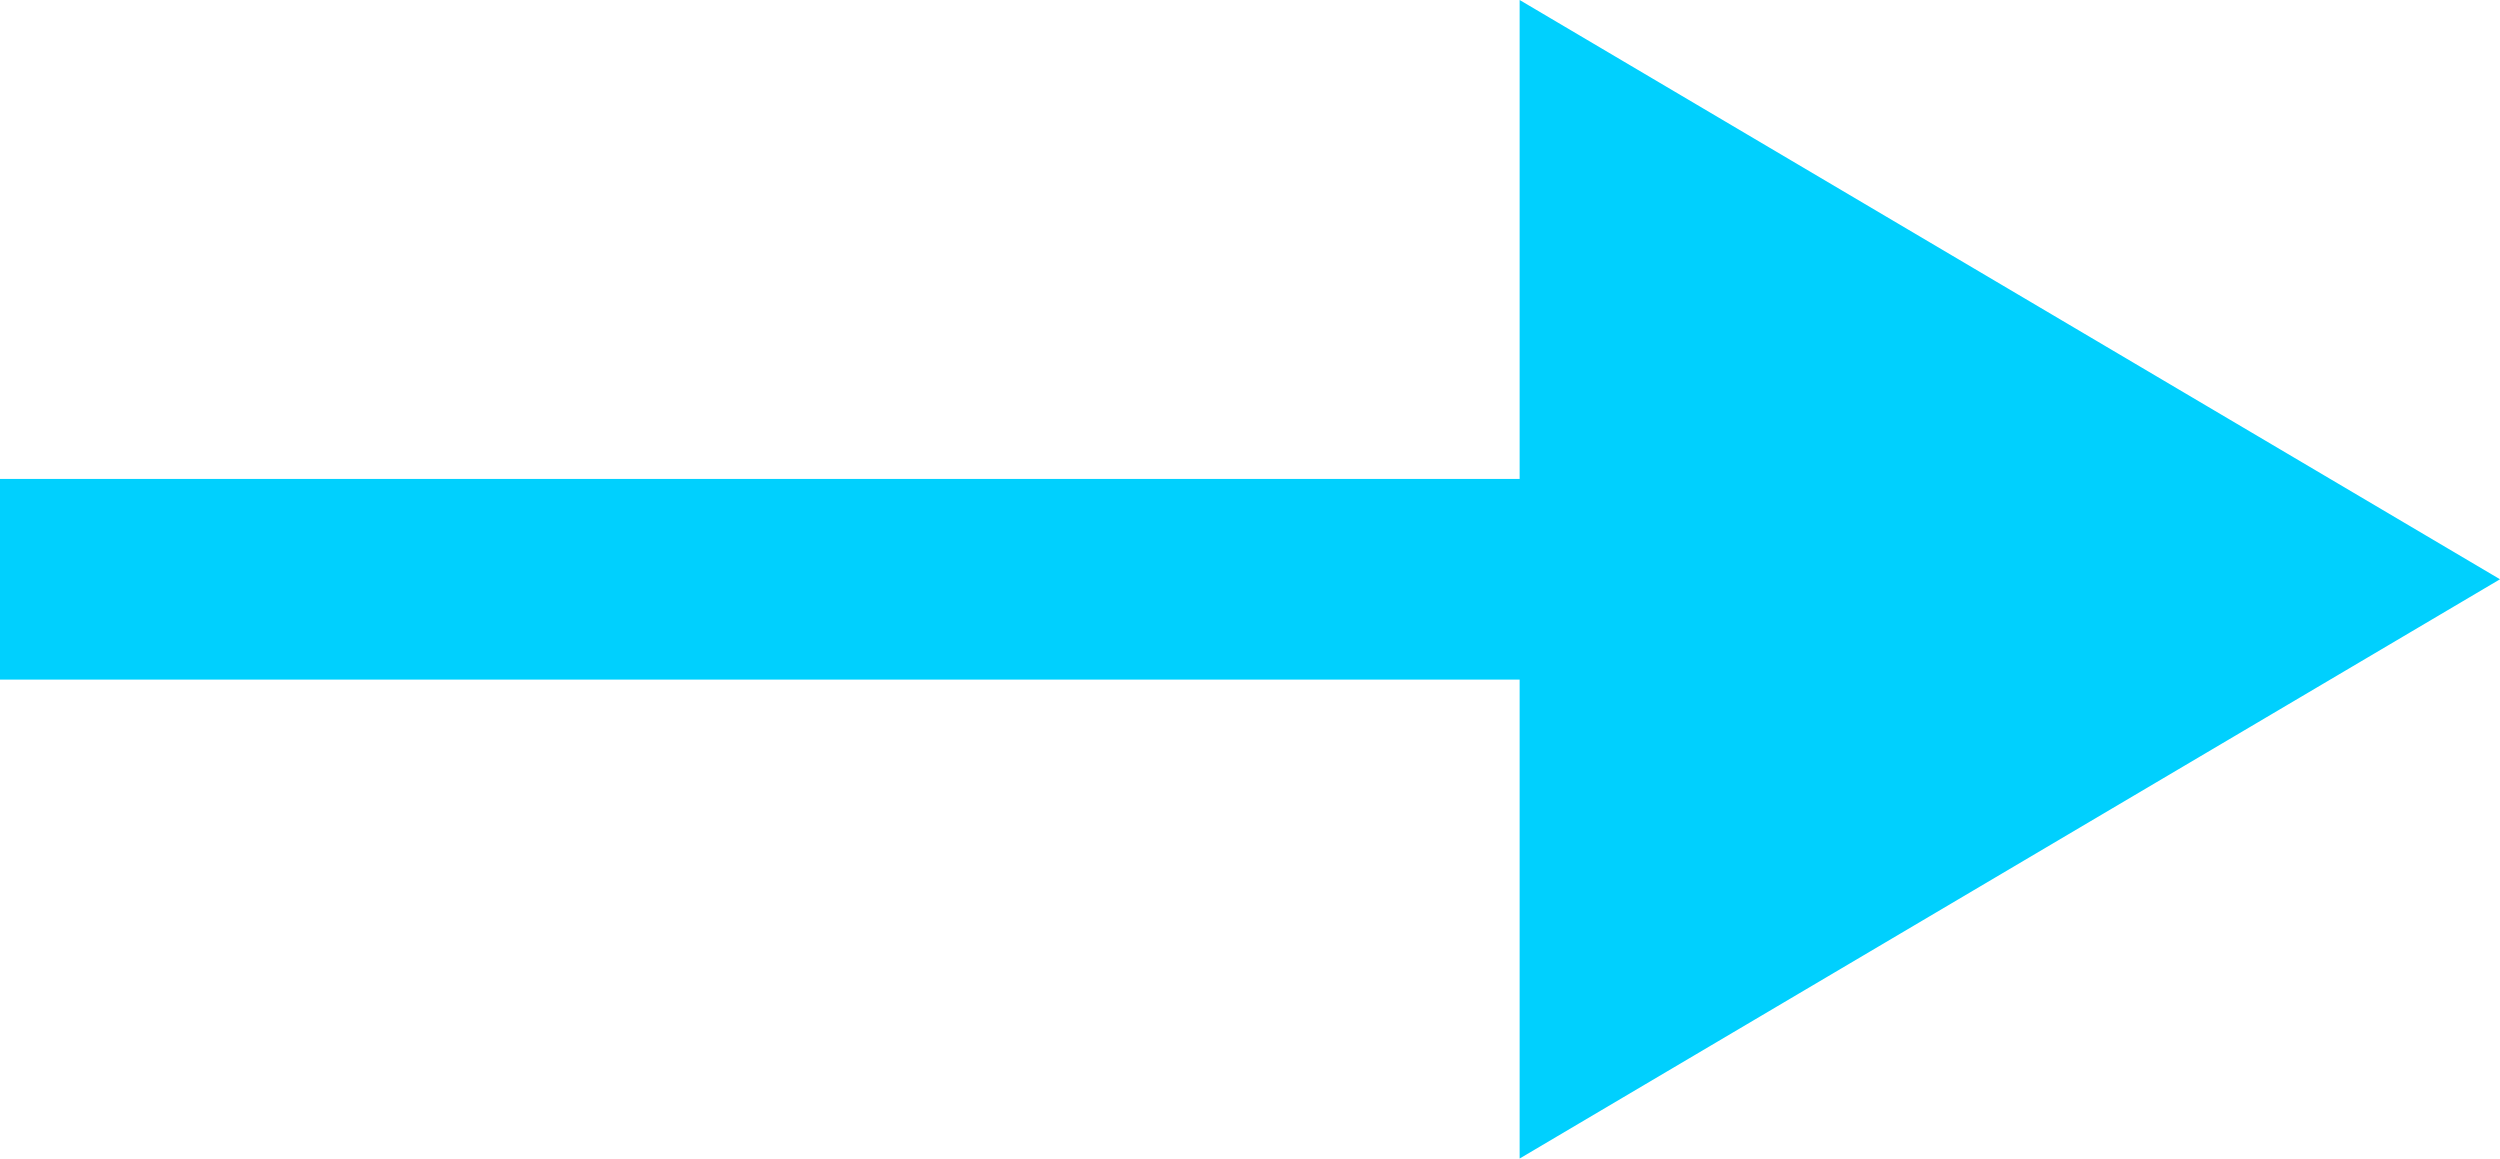 <svg width="41" height="19" viewBox="0 0 41 19" fill="none" xmlns="http://www.w3.org/2000/svg">
<path fill-rule="evenodd" clip-rule="evenodd" d="M24.922 19L41 9.5L24.922 0V7.855H-3.8147e-06V11.145H24.922V19Z" fill="#00D0FE"/>
</svg>
